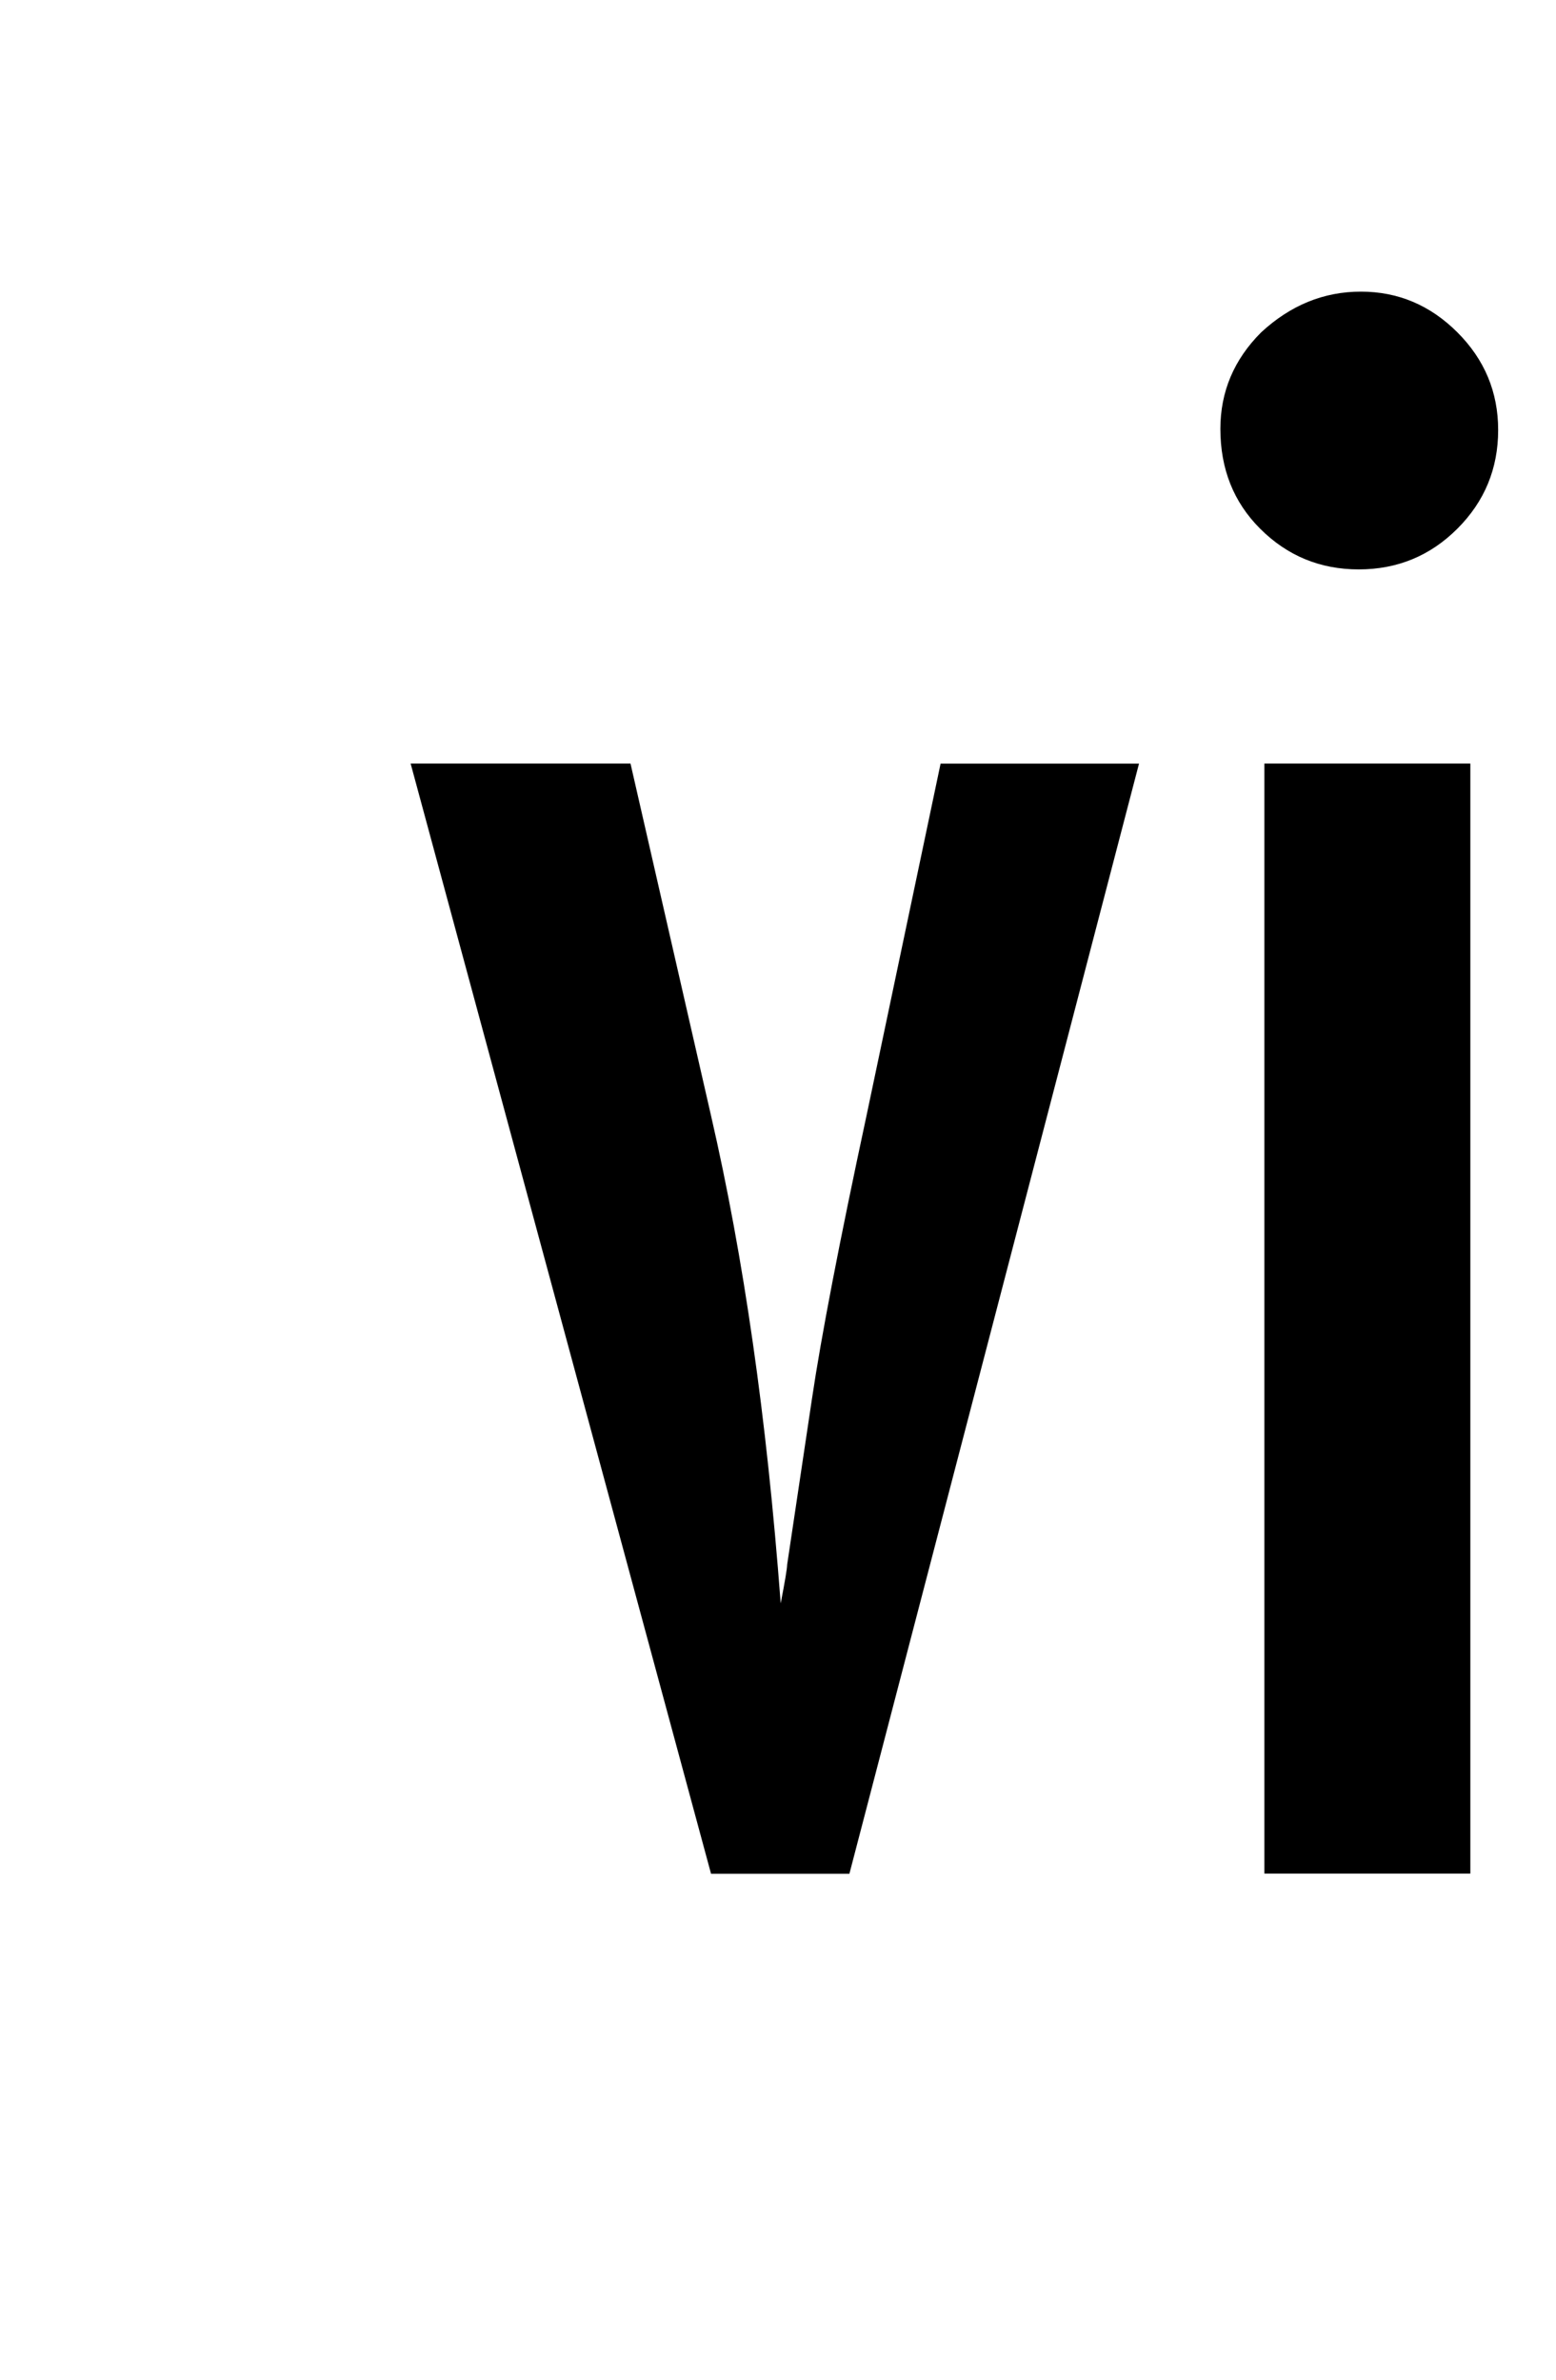 <?xml version="1.0" encoding="UTF-8" standalone="no"?>
<svg
   xmlns:dc="http://purl.org/dc/elements/1.1/"
   xmlns:cc="http://creativecommons.org/ns#"
   xmlns:rdf="http://www.w3.org/1999/02/22-rdf-syntax-ns#"
   xmlns:svg="http://www.w3.org/2000/svg"
   xmlns="http://www.w3.org/2000/svg"
   xmlns:sodipodi="http://sodipodi.sourceforge.net/DTD/sodipodi-0.dtd"
   xmlns:inkscape="http://www.inkscape.org/namespaces/inkscape"
   inkscape:export-ydpi="300"
   inkscape:export-xdpi="300"
   inkscape:export-filename="/Users/narcis/Desktop/vi.png"
   width="85"
   height="130"
   viewBox="0 0 22.49 34.396"
   version="1.1"
   id="svg846"
   inkscape:version="1.0 (4035a4f, 2020-05-01)"
   sodipodi:docname="vi.svg">
  <defs
     id="defs840" />
  <sodipodi:namedview
     id="base"
     pagecolor="#ffffff"
     bordercolor="#666666"
     borderopacity="1.0"
     inkscape:pageopacity="0.0"
     inkscape:pageshadow="2"
     inkscape:zoom="1.0344371"
     inkscape:cx="90.435339"
     inkscape:cy="100"
     inkscape:document-units="mm"
     inkscape:current-layer="layer1"
     inkscape:document-rotation="0"
     showgrid="false"
     units="px"
     inkscape:window-width="1252"
     inkscape:window-height="927"
     inkscape:window-x="668"
     inkscape:window-y="23"
     inkscape:window-maximized="0"
     inkscape:snap-page="true"
     inkscape:snap-text-baseline="true" />
  <g
     inkscape:label="Layer 1"
     inkscape:groupmode="layer"
     id="layer1">
    <g
       aria-label="vi"
       id="text1411"
       style="font-size:31.75px;line-height:1.25;font-family:sans-serif;letter-spacing:0px;stroke-width:0.265">
      <path
         d="m 5.935,11.036 h 3.178 l 1.163,5.085 q 0.357,1.55 0.605,3.287 0.248,1.721 0.403,3.767 0.093,-0.481 0.093,-0.558 l 0.357,-2.387 q 0.202,-1.364 0.791,-4.108 l 1.07,-5.085 h 2.868 l -4.186,16.046 h -2 z"
         style="font-style:normal;font-variant:normal;font-weight:500;font-stretch:condensed;font-size:31.75px;font-family:Futura;-inkscape-font-specification:'Futura Medium Condensed';stroke-width:0.265"
         id="path840" />
      <path
         d="m 18.275,11.036 h 2.977 V 27.081 H 18.275 Z m 1.395,-6.821 q 0.806,0 1.395,0.589 0.589,0.589 0.589,1.411 0,0.837 -0.589,1.426 -0.589,0.589 -1.426,0.589 -0.837,0 -1.426,-0.589 -0.574,-0.574 -0.574,-1.442 0,-0.806 0.589,-1.395 0.636,-0.589 1.442,-0.589 z"
         style="font-style:normal;font-variant:normal;font-weight:500;font-stretch:condensed;font-size:31.75px;font-family:Futura;-inkscape-font-specification:'Futura Medium Condensed';stroke-width:0.265"
         id="path842" />
    </g>
  </g>
</svg>
